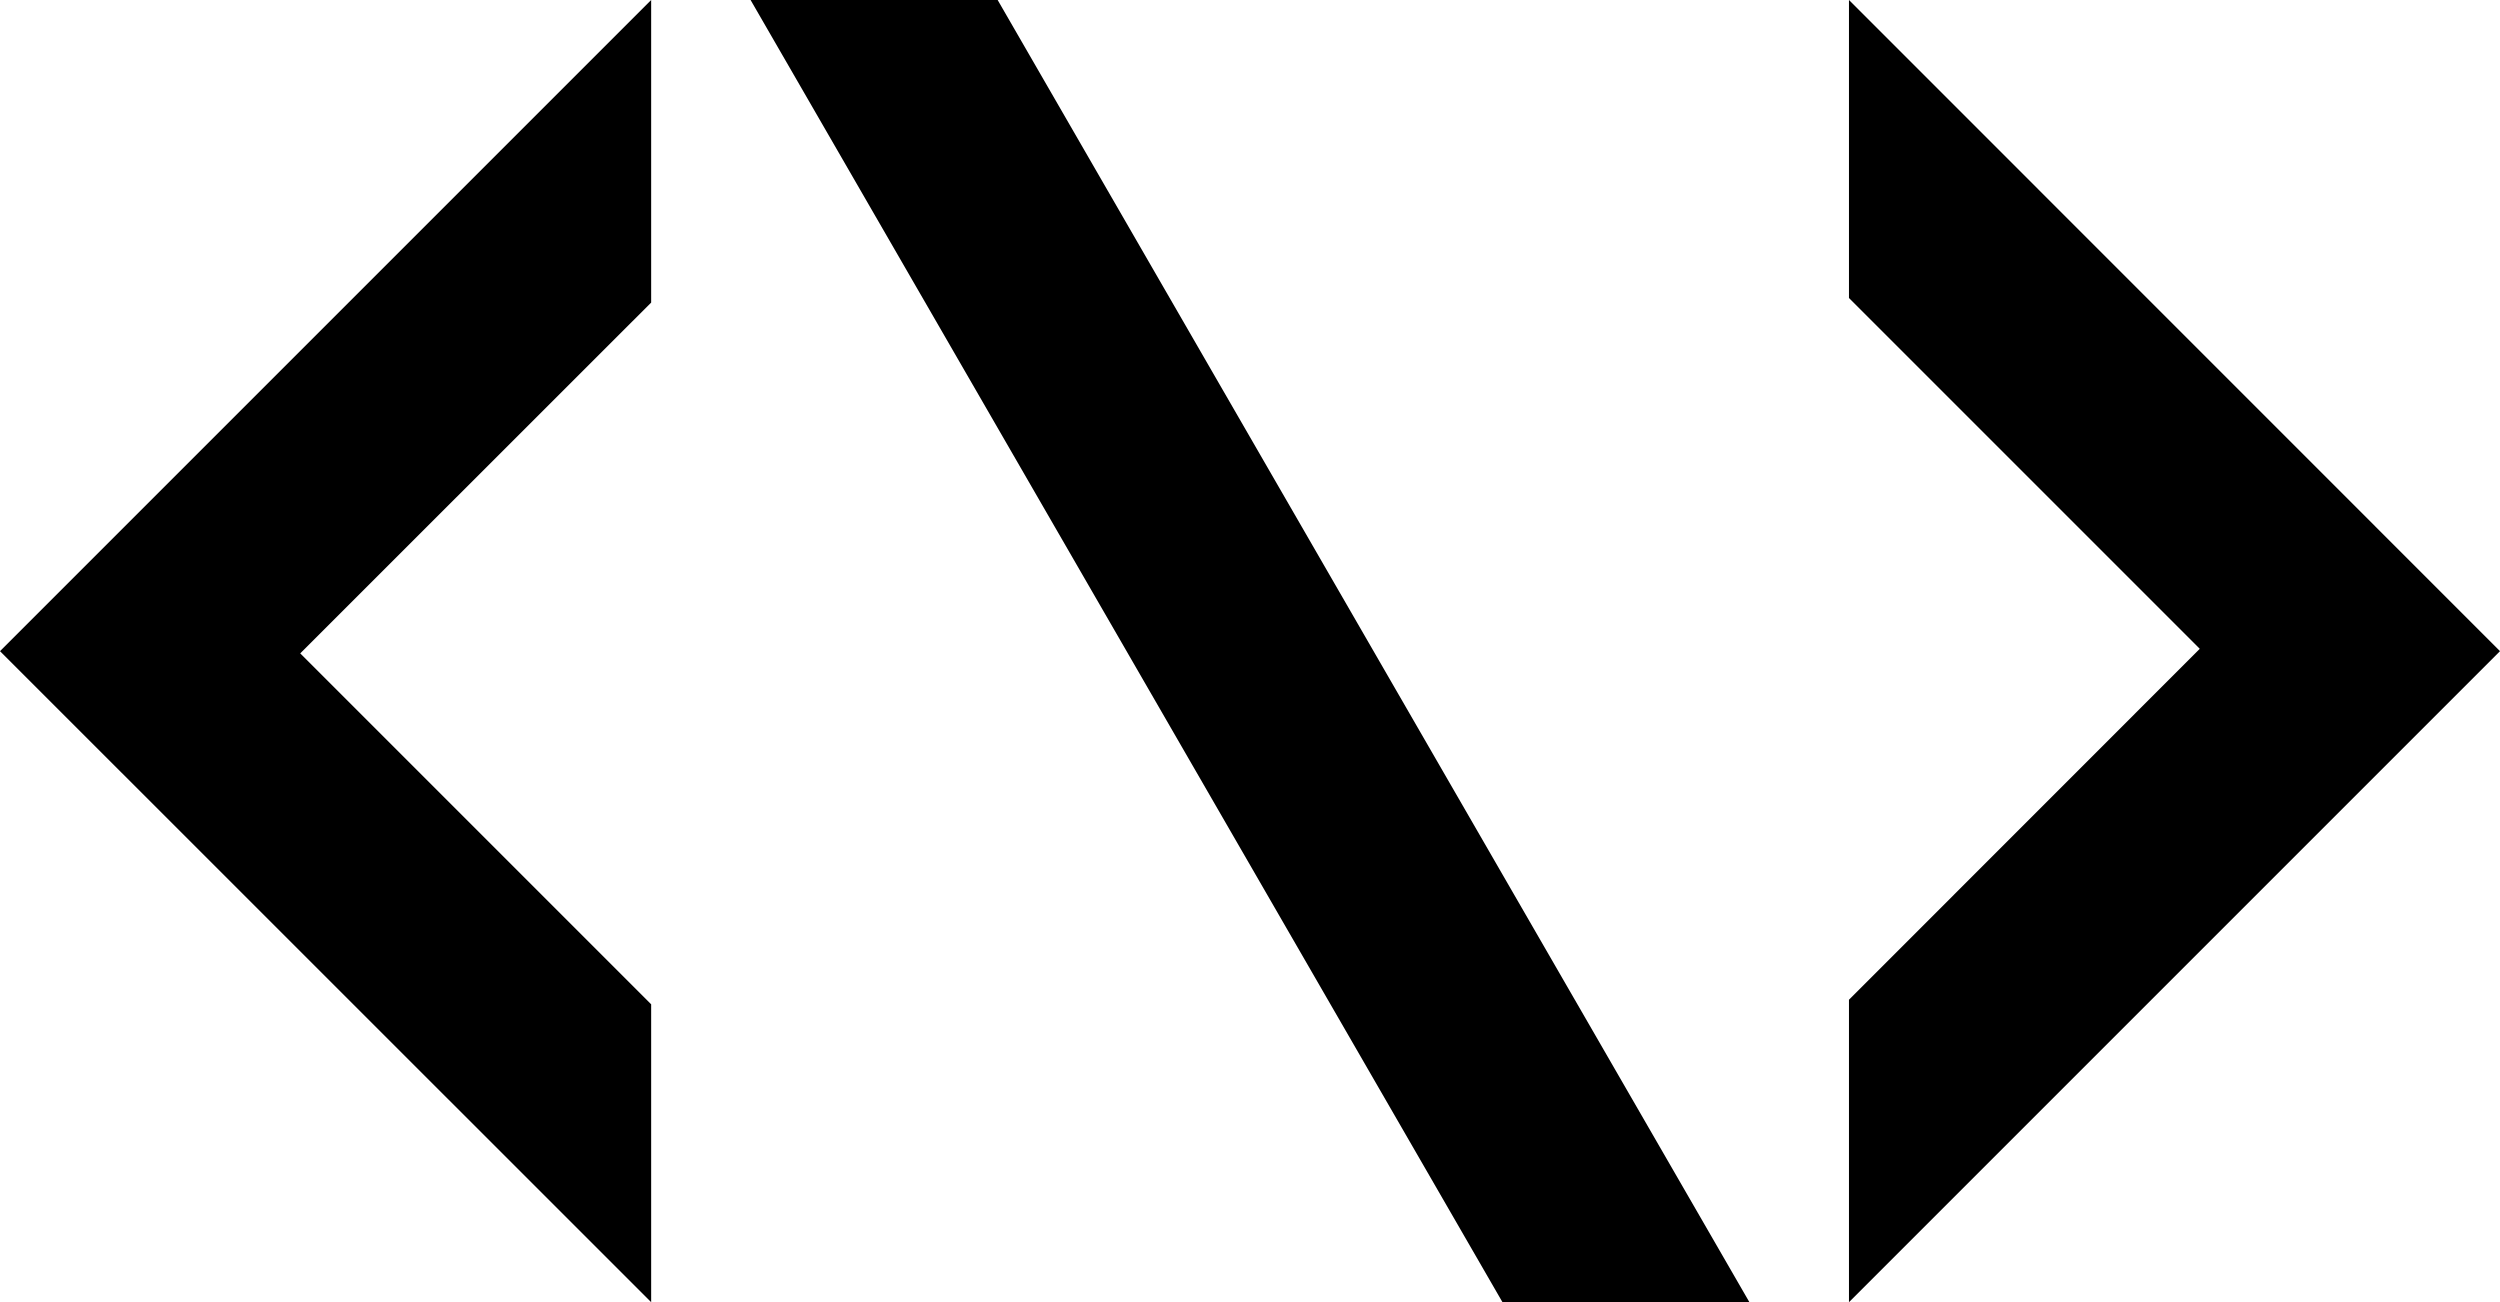 <?xml version="1.0" encoding="UTF-8"?> <svg xmlns="http://www.w3.org/2000/svg" id="Layer_1" data-name="Layer 1" viewBox="0 0 191.85 99.93"><defs><style> .cls-1 { fill-rule: evenodd; } </style></defs><rect x="165.49" y="62.73" width=".5" height="0"></rect><g><polygon class="cls-1" points="141.89 76.72 168.81 49.79 141.89 22.87 141.89 0 191.85 49.97 141.89 99.93 141.89 76.72"></polygon><polygon class="cls-1" points="49.97 23.22 23.04 50.14 49.97 77.07 49.97 99.93 0 49.97 49.97 0 49.97 23.22"></polygon><polygon class="cls-1" points="76.56 0 134.25 99.93 115.3 99.93 57.6 0 76.56 0"></polygon></g></svg> 